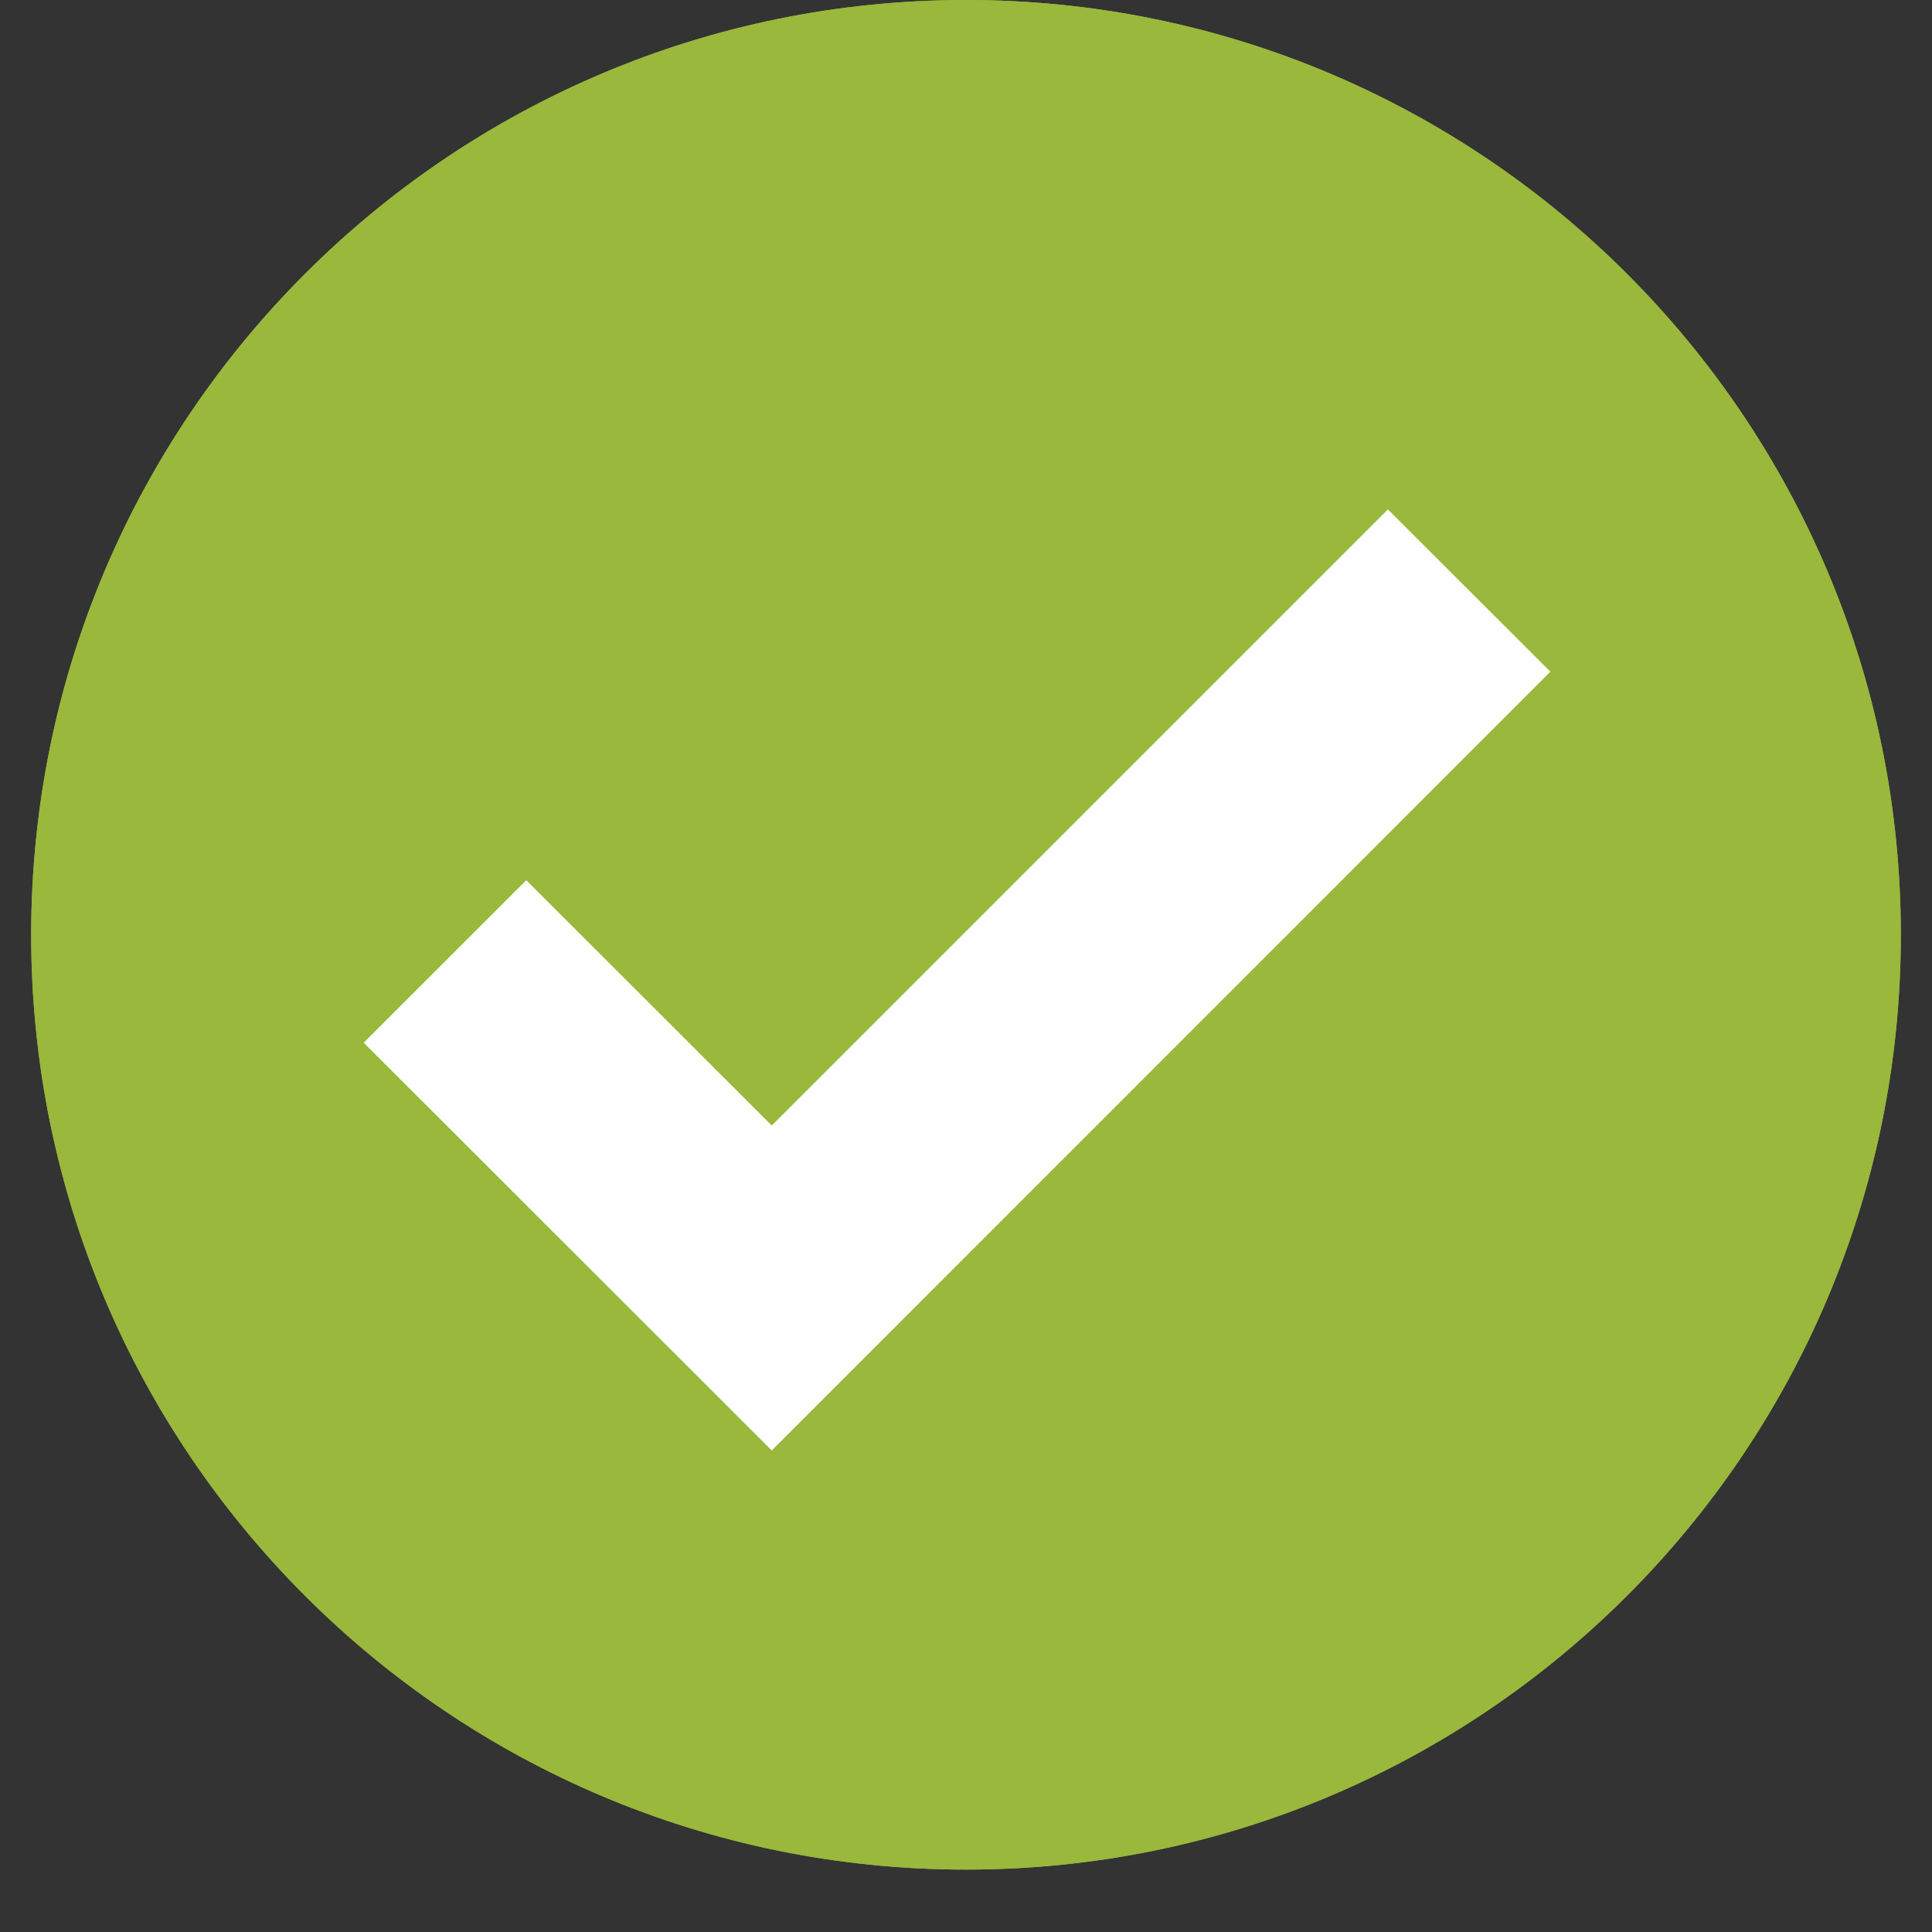 <svg xmlns="http://www.w3.org/2000/svg" xmlns:xlink="http://www.w3.org/1999/xlink" width="40" zoomAndPan="magnify" viewBox="0 0 30 30" height="40" preserveAspectRatio="xMidYMid meet" version="1.0"><rect x="0" y="0" width="30" height="30" fill="#333333" stroke="none"/><defs><clipPath id="4391fe530f"><path d="M 0.484 0 L 29.516 0 L 29.516 29.031 L 0.484 29.031 Z M 0.484 0 " clip-rule="nonzero"/></clipPath><clipPath id="246c86add9"><path d="M 15 0 C 6.984 0 0.484 6.5 0.484 14.516 C 0.484 22.531 6.984 29.031 15 29.031 C 23.016 29.031 29.516 22.531 29.516 14.516 C 29.516 6.5 23.016 0 15 0 Z M 15 0 " clip-rule="nonzero"/></clipPath><clipPath id="d752feef37"><path d="M 3.25 2.902 L 26.477 2.902 L 26.477 26.129 L 3.25 26.129 Z M 3.25 2.902 " clip-rule="nonzero"/></clipPath></defs><g clip-path="url(#4391fe530f)"><g clip-path="url(#246c86add9)"><path fill="#99b83c" d="M 0.484 0 L 29.516 0 L 29.516 29.031 L 0.484 29.031 Z M 0.484 0 " fill-opacity="1" fill-rule="nonzero"/><path stroke-linecap="butt" transform="matrix(0.726, 0, 0, 0.726, 0.484, 0)" fill="none" stroke-linejoin="miter" d="M 20 -0 C 8.956 -0 0.001 8.956 0.001 19.999 C 0.001 31.043 8.956 39.999 20 39.999 C 31.044 39.999 39.999 31.043 39.999 19.999 C 39.999 8.956 31.044 -0 20 -0 Z M 20 -0 " stroke="#99b83c" stroke-width="2" stroke-opacity="1" stroke-miterlimit="4"/></g></g><g clip-path="url(#d752feef37)"><path fill="#99b83c" d="M 26.477 14.516 C 26.477 15.277 26.402 16.035 26.254 16.781 C 26.105 17.531 25.883 18.254 25.594 18.961 C 25.301 19.664 24.941 20.332 24.52 20.969 C 24.094 21.602 23.613 22.188 23.074 22.727 C 22.535 23.266 21.949 23.75 21.316 24.172 C 20.68 24.594 20.012 24.953 19.309 25.246 C 18.602 25.535 17.875 25.758 17.129 25.906 C 16.379 26.055 15.625 26.129 14.863 26.129 C 14.102 26.129 13.344 26.055 12.598 25.906 C 11.848 25.758 11.125 25.535 10.418 25.246 C 9.715 24.953 9.047 24.594 8.41 24.172 C 7.777 23.75 7.191 23.266 6.652 22.727 C 6.113 22.188 5.633 21.602 5.207 20.969 C 4.785 20.332 4.426 19.664 4.133 18.961 C 3.844 18.254 3.621 17.531 3.473 16.781 C 3.324 16.035 3.25 15.277 3.25 14.516 C 3.25 13.754 3.324 13 3.473 12.25 C 3.621 11.504 3.844 10.777 4.133 10.07 C 4.426 9.367 4.785 8.699 5.207 8.062 C 5.633 7.43 6.113 6.844 6.652 6.305 C 7.191 5.766 7.777 5.285 8.41 4.859 C 9.047 4.438 9.715 4.078 10.418 3.789 C 11.125 3.496 11.848 3.273 12.598 3.125 C 13.344 2.977 14.102 2.902 14.863 2.902 C 15.625 2.902 16.379 2.977 17.129 3.125 C 17.875 3.273 18.602 3.496 19.309 3.789 C 20.012 4.078 20.68 4.438 21.316 4.859 C 21.949 5.285 22.535 5.766 23.074 6.305 C 23.613 6.844 24.094 7.43 24.52 8.062 C 24.941 8.699 25.301 9.367 25.594 10.07 C 25.883 10.777 26.105 11.504 26.254 12.25 C 26.402 13 26.477 13.754 26.477 14.516 Z M 26.477 14.516 " fill-opacity="1" fill-rule="nonzero"/></g><path fill="#ffffff" d="M 11.984 22.523 L 5.648 16.191 L 8.172 13.668 L 11.984 17.477 L 21.551 7.91 L 24.074 10.43 Z M 11.984 22.523 " fill-opacity="1" fill-rule="nonzero"/></svg>